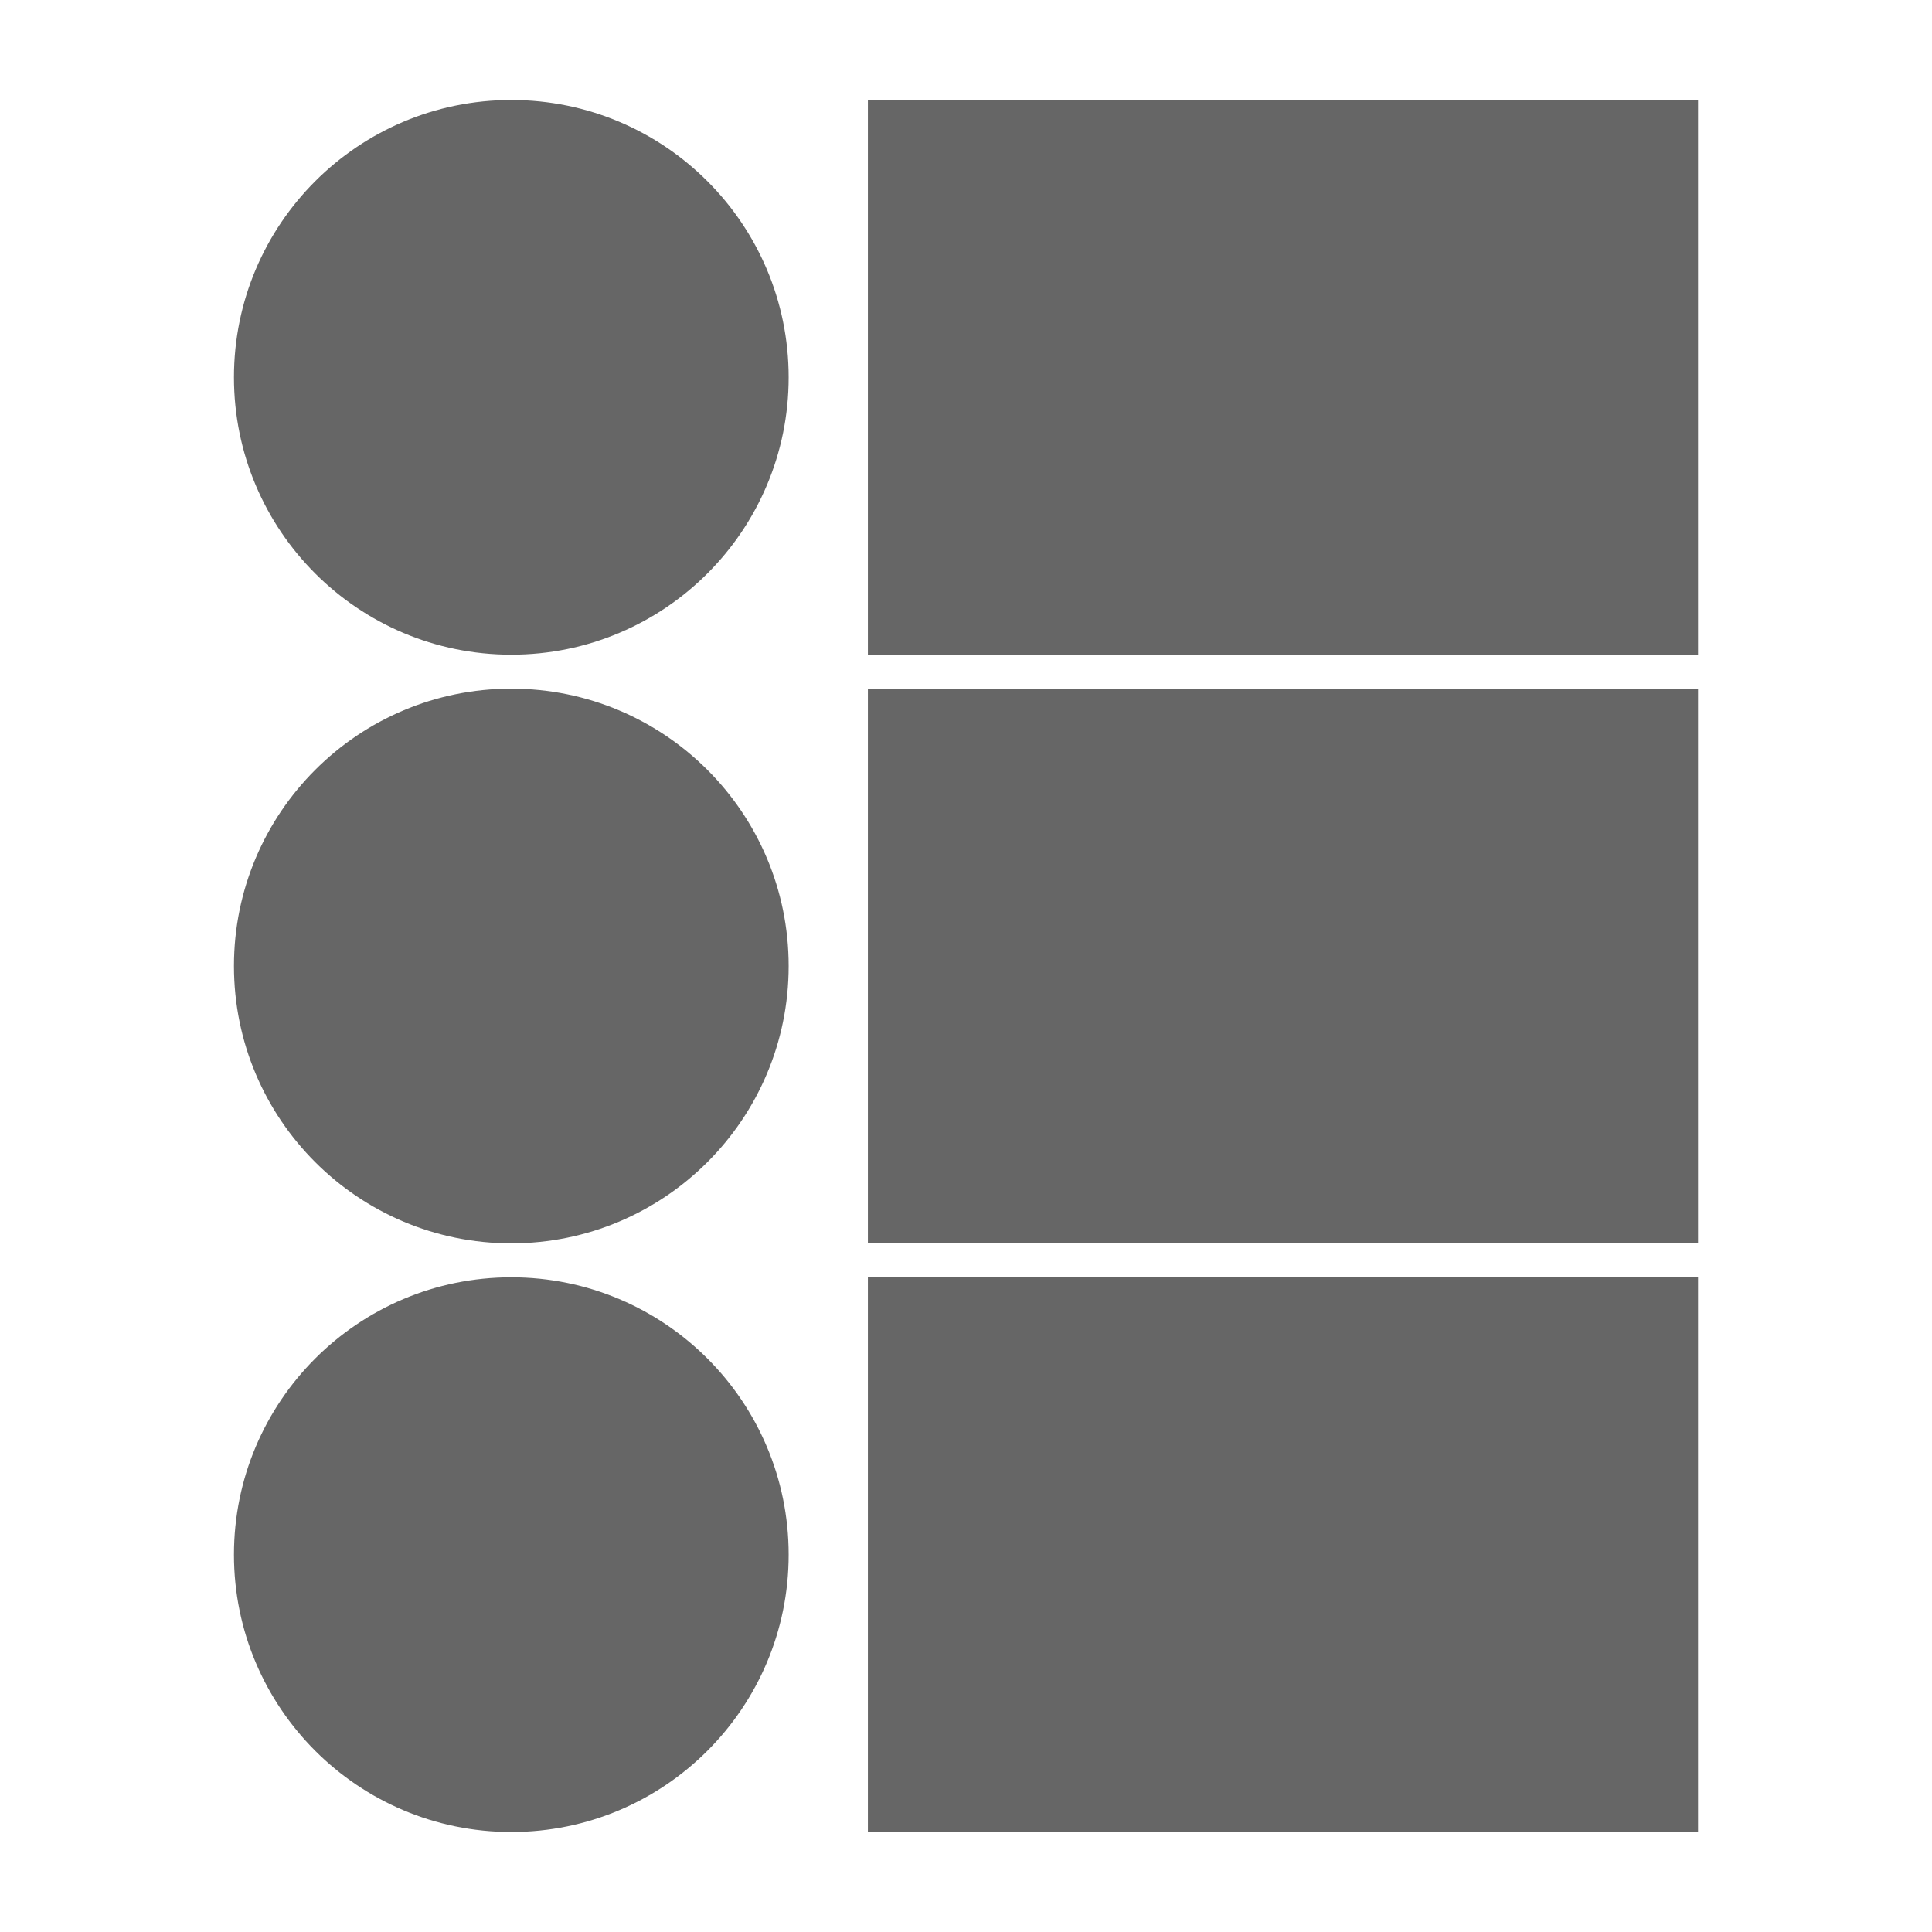 <?xml version="1.0" encoding="utf-8"?>
<!-- Generator: Adobe Illustrator 25.0.0, SVG Export Plug-In . SVG Version: 6.00 Build 0)  -->
<svg version="1.1" id="Layer_1" xmlns="http://www.w3.org/2000/svg" xmlns:xlink="http://www.w3.org/1999/xlink" x="0px" y="0px"
	 viewBox="0 0 512 512" style="enable-background:new 0 0 512 512;" xml:space="preserve">
<style type="text/css">
	.st0{fill:#666666;}
</style>
<g>
	<g>
		<circle class="st0" cx="135.5" cy="100" r="73.5"/>
		<rect x="230" y="26.5" class="st0" width="220" height="147"/>
	</g>
	<g>
		<circle class="st0" cx="135.5" cy="256" r="73.5"/>
		<rect x="230" y="182.5" class="st0" width="220" height="147"/>
	</g>
	<g>
		<circle class="st0" cx="135.5" cy="412" r="73.5"/>
		<rect x="230" y="338.5" class="st0" width="220" height="147"/>
	</g>
</g>
</svg>
